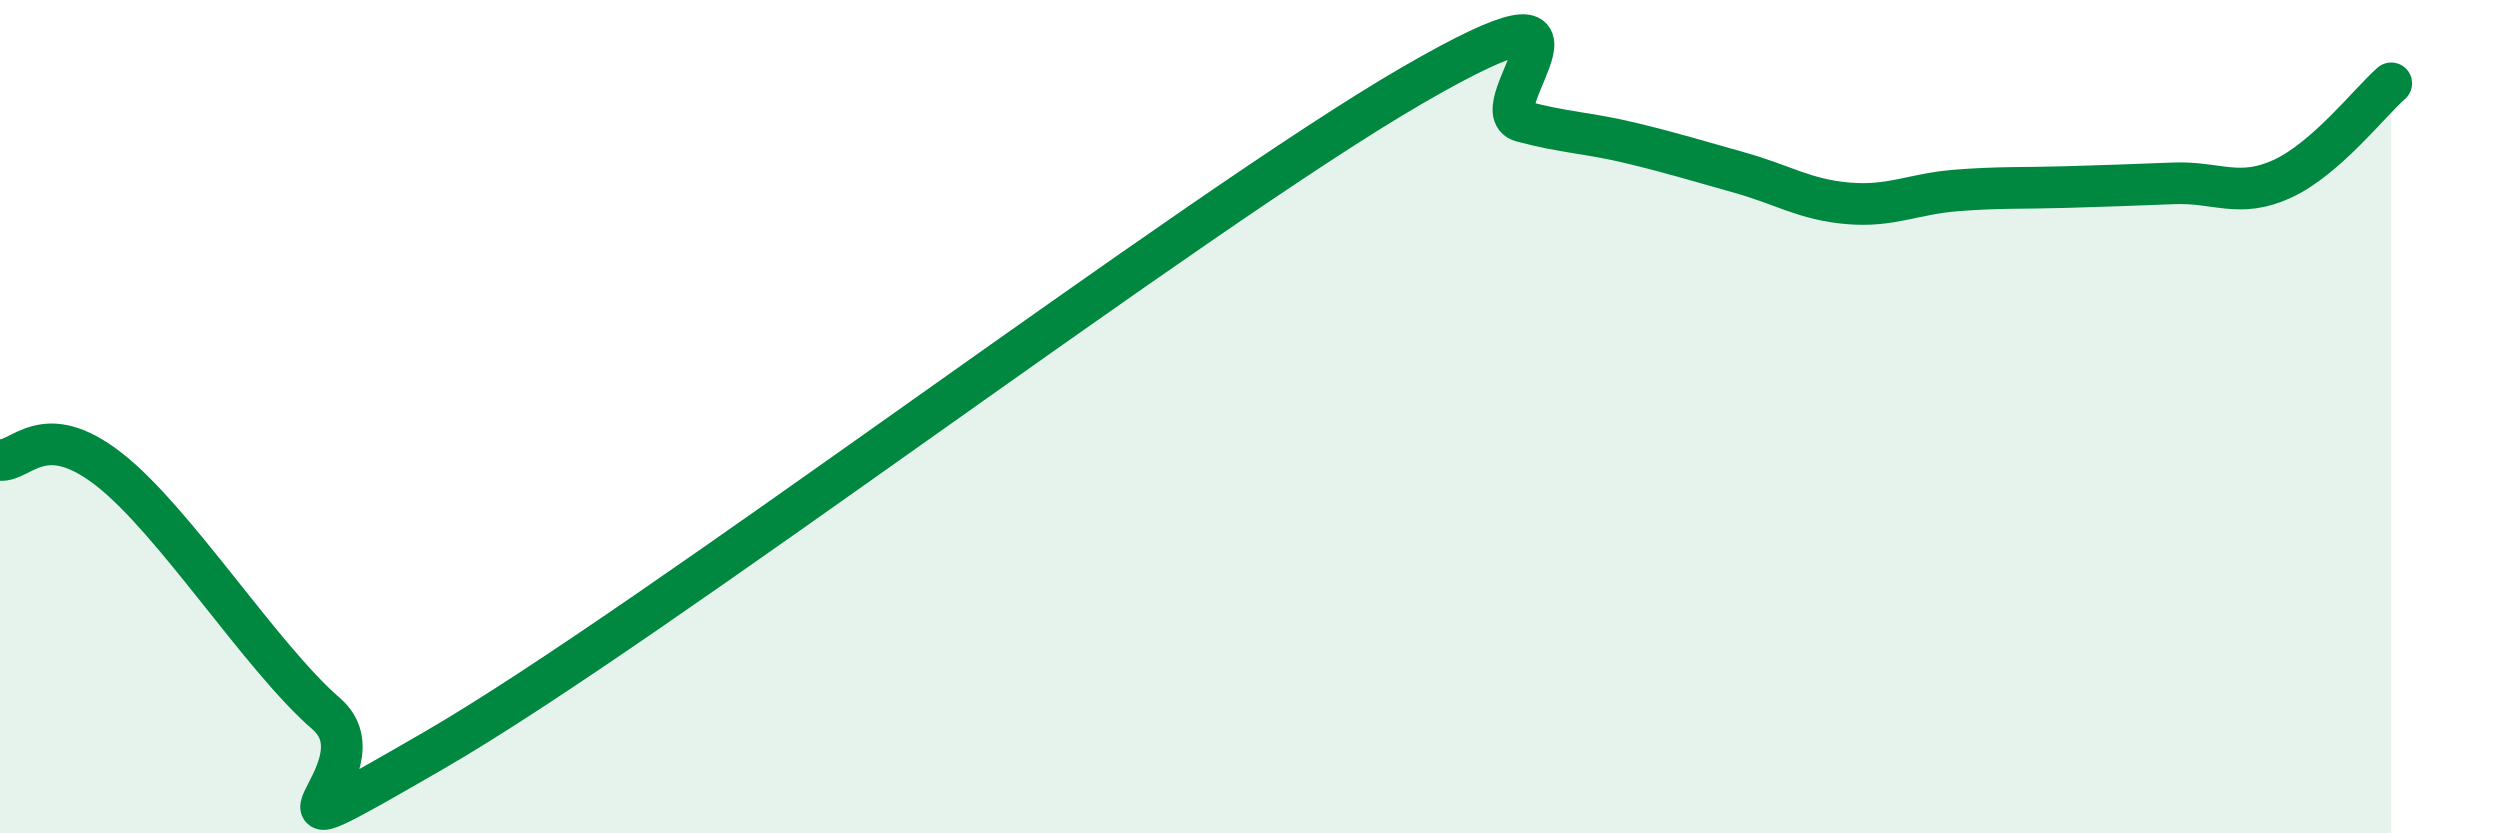 
    <svg width="60" height="20" viewBox="0 0 60 20" xmlns="http://www.w3.org/2000/svg">
      <path
        d="M 0,11.04 C 0.52,11.08 1.04,10.04 2.61,11.26 C 4.18,12.48 6.27,15.78 7.83,17.13 C 9.39,18.48 5.21,21.02 10.43,18 C 15.65,14.98 28.69,5.06 33.91,2.04 C 39.13,-0.98 35.48,2.63 36.52,2.91 C 37.56,3.19 38.09,3.18 39.13,3.43 C 40.17,3.68 40.7,3.85 41.74,4.14 C 42.78,4.43 43.31,4.79 44.35,4.88 C 45.39,4.97 45.92,4.65 46.96,4.57 C 48,4.49 48.53,4.52 49.57,4.49 C 50.61,4.46 51.13,4.44 52.17,4.4 C 53.21,4.36 53.74,4.77 54.78,4.29 C 55.82,3.81 56.87,2.46 57.39,2L57.39 20L0 20Z"
        fill="#008740"
        opacity="0.1"
        stroke-linecap="round"
        stroke-linejoin="round"
      />
      <path
        d="M 0,11.04 C 0.52,11.08 1.04,10.04 2.61,11.26 C 4.18,12.48 6.27,15.78 7.83,17.13 C 9.39,18.48 5.21,21.02 10.43,18 C 15.65,14.98 28.69,5.06 33.91,2.04 C 39.13,-0.98 35.48,2.63 36.52,2.91 C 37.56,3.19 38.09,3.18 39.13,3.43 C 40.17,3.68 40.7,3.85 41.74,4.14 C 42.78,4.43 43.31,4.79 44.35,4.88 C 45.39,4.97 45.92,4.65 46.96,4.57 C 48,4.49 48.53,4.52 49.57,4.49 C 50.61,4.46 51.13,4.44 52.17,4.4 C 53.21,4.36 53.74,4.77 54.78,4.29 C 55.82,3.81 56.87,2.46 57.39,2"
        stroke="#008740"
        stroke-width="1"
        fill="none"
        stroke-linecap="round"
        stroke-linejoin="round"
      />
    </svg>
  